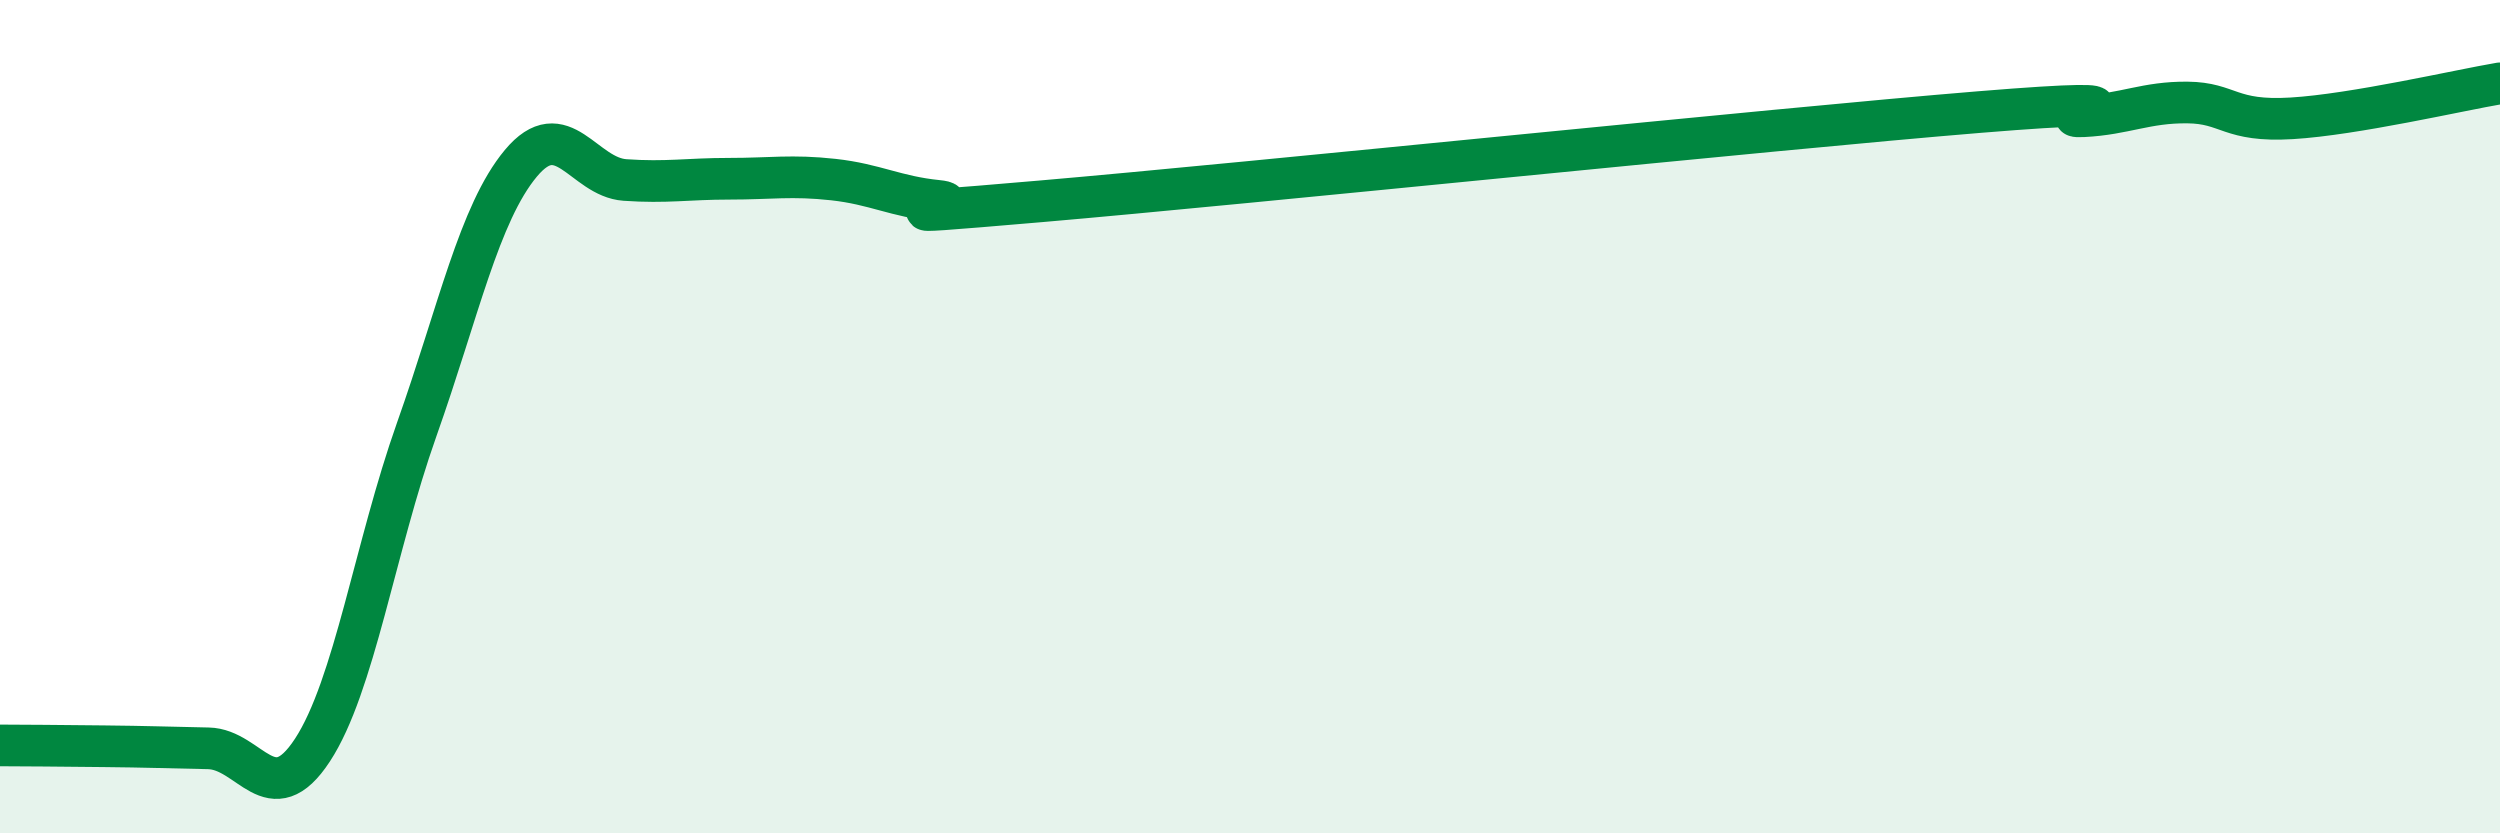 
    <svg width="60" height="20" viewBox="0 0 60 20" xmlns="http://www.w3.org/2000/svg">
      <path
        d="M 0,17.89 C 0.5,17.89 1.5,17.9 2.5,17.91 C 3.5,17.92 4,17.94 5,17.96 C 6,17.98 6.5,19.53 7.5,18 C 8.5,16.47 9,13.13 10,10.31 C 11,7.49 11.5,5.12 12.5,3.92 C 13.5,2.72 14,4.25 15,4.32 C 16,4.39 16.5,4.29 17.5,4.29 C 18.5,4.29 19,4.2 20,4.31 C 21,4.42 21.5,4.72 22.5,4.82 C 23.5,4.92 20,5.26 25,4.83 C 30,4.4 42.5,3.1 47.5,2.69 C 52.5,2.28 49,2.84 50,2.79 C 51,2.74 51.5,2.45 52.5,2.46 C 53.5,2.47 53.5,2.93 55,2.84 C 56.5,2.75 59,2.17 60,2L60 20L0 20Z"
        fill="#008740"
        opacity="0.1"
        stroke-linecap="round"
        stroke-linejoin="round"
      />
      <path
        d="M 0,17.89 C 0.5,17.89 1.5,17.9 2.5,17.91 C 3.5,17.92 4,17.94 5,17.96 C 6,17.98 6.5,19.53 7.5,18 C 8.5,16.47 9,13.13 10,10.31 C 11,7.49 11.5,5.12 12.5,3.92 C 13.5,2.72 14,4.25 15,4.32 C 16,4.39 16.5,4.29 17.5,4.29 C 18.5,4.29 19,4.2 20,4.31 C 21,4.42 21.5,4.72 22.5,4.82 C 23.5,4.92 20,5.26 25,4.83 C 30,4.4 42.5,3.1 47.5,2.69 C 52.5,2.28 49,2.84 50,2.79 C 51,2.74 51.5,2.45 52.5,2.46 C 53.5,2.47 53.5,2.93 55,2.84 C 56.5,2.75 59,2.17 60,2"
        stroke="#008740"
        stroke-width="1"
        fill="none"
        stroke-linecap="round"
        stroke-linejoin="round"
      />
    </svg>
  